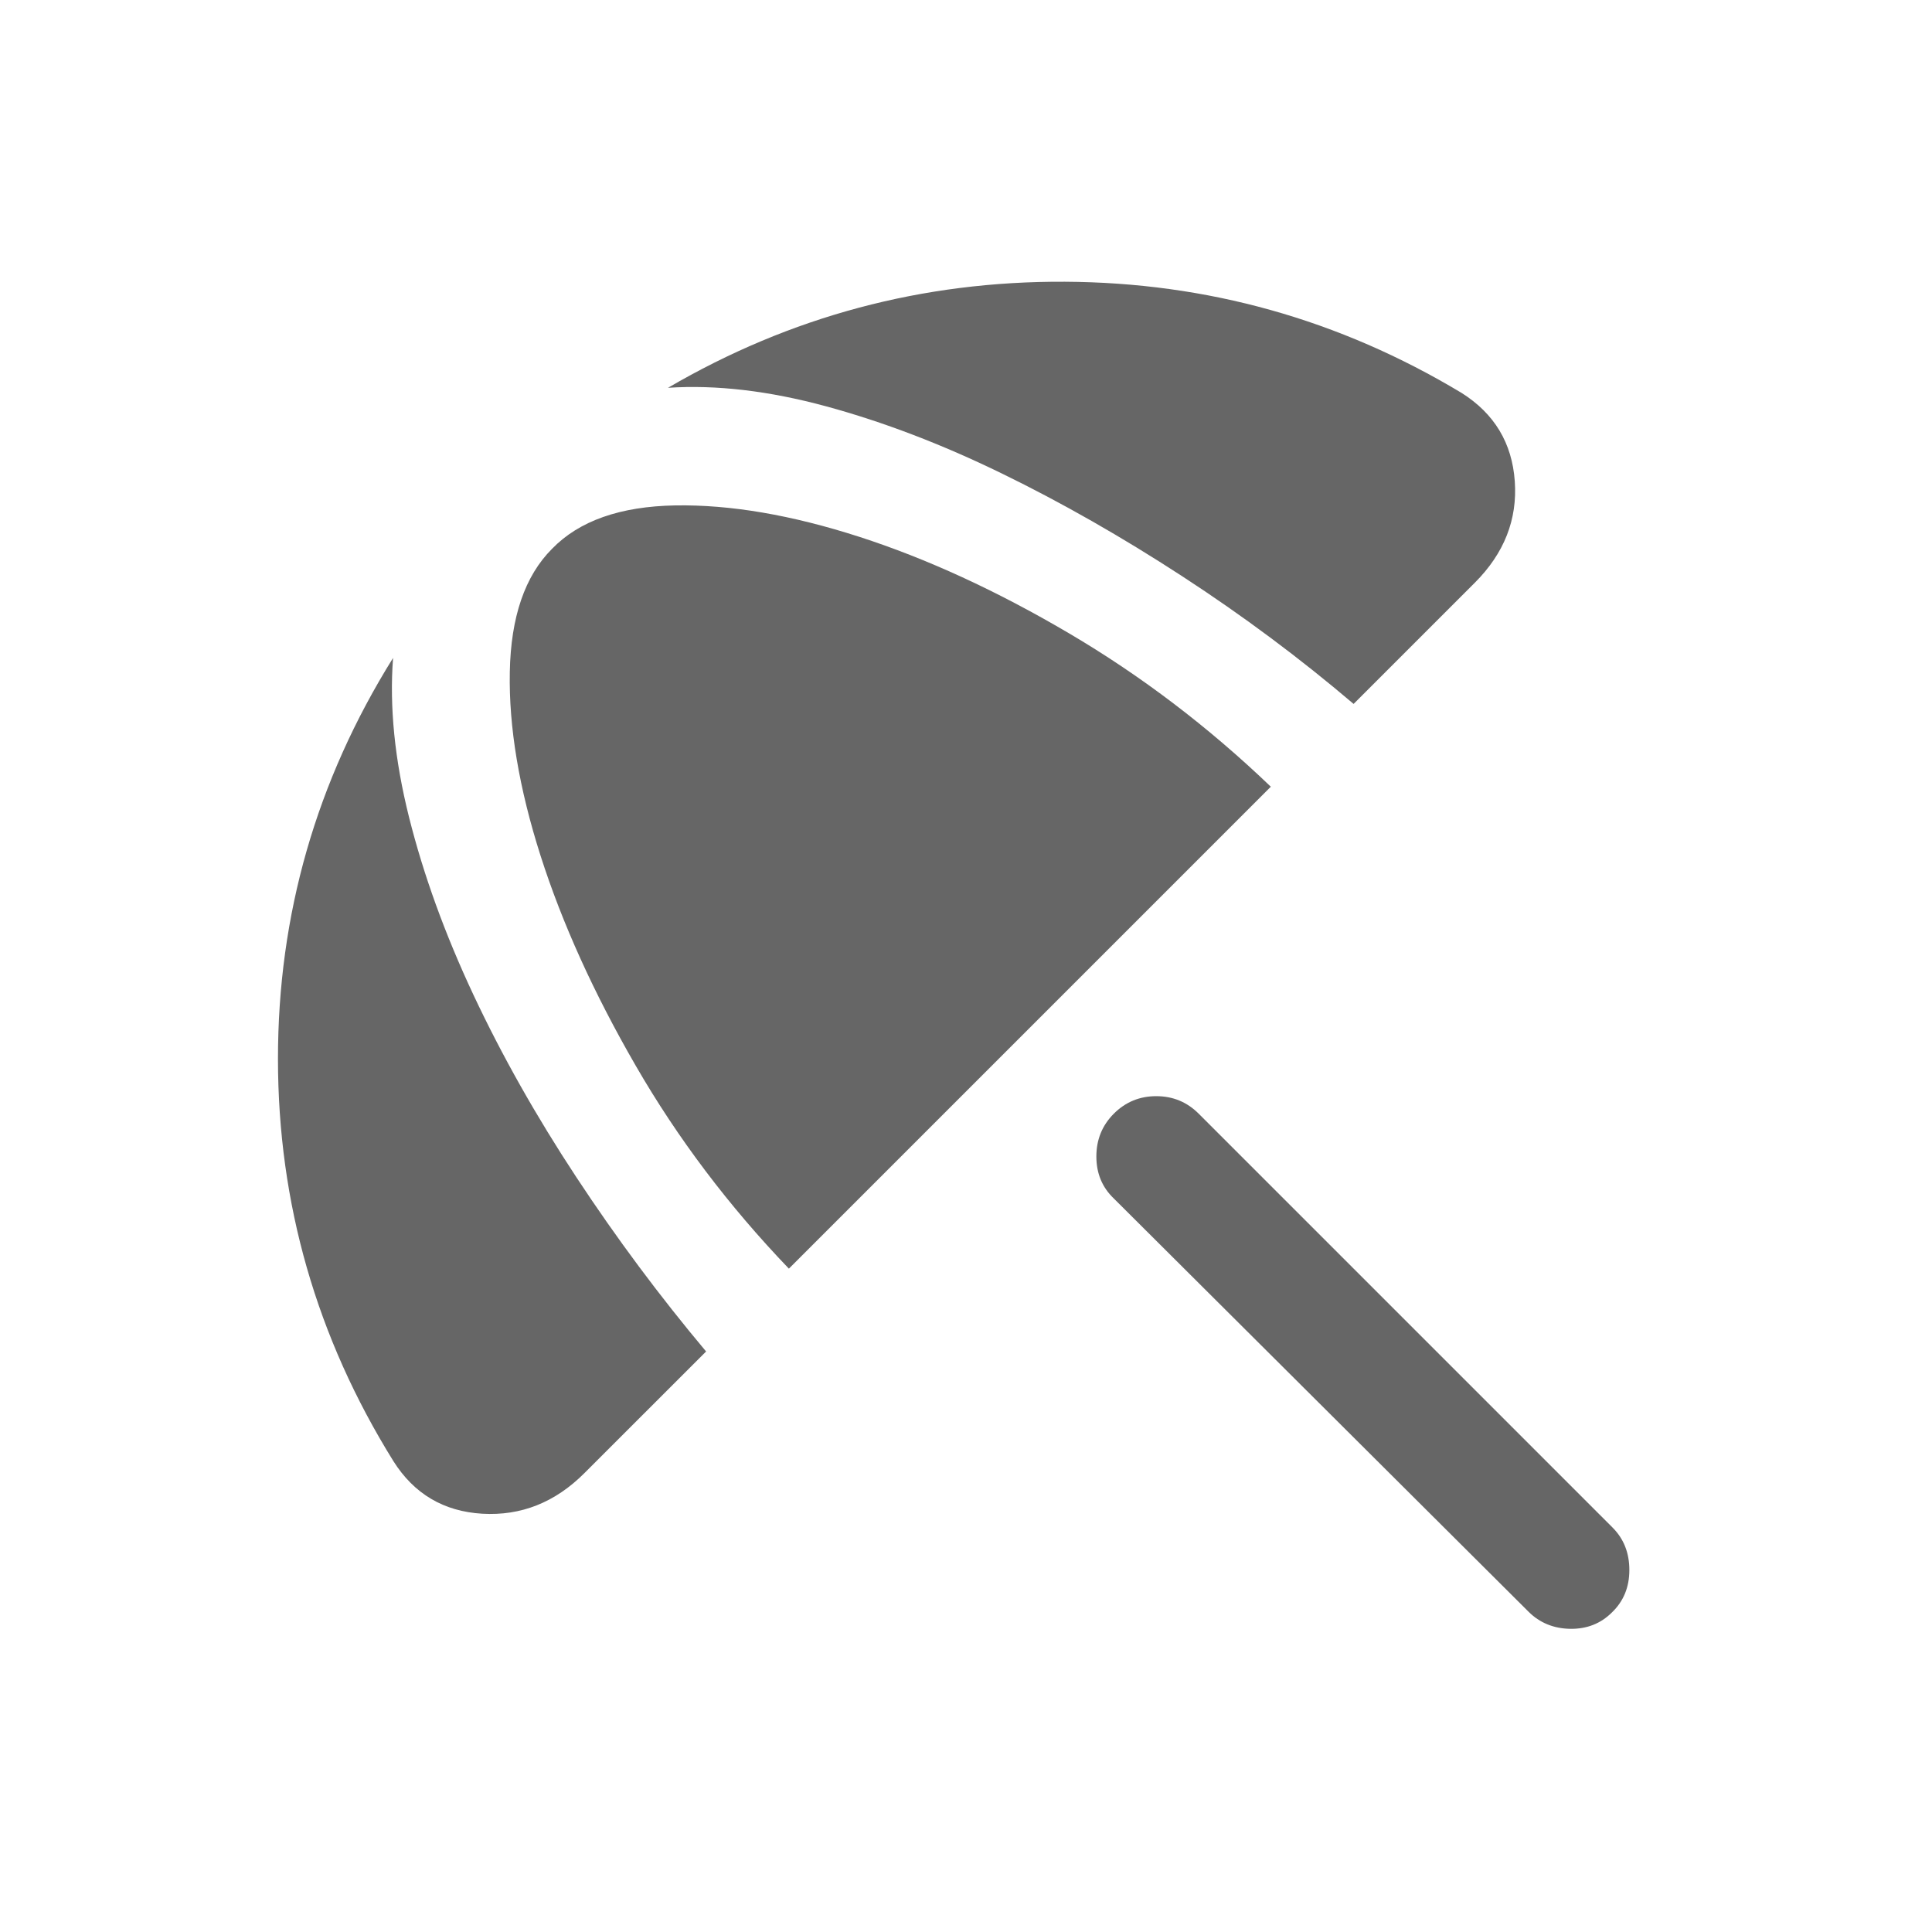 <svg width="40" height="40" viewBox="0 0 40 40" fill="none" xmlns="http://www.w3.org/2000/svg">
<path d="M31.647 33.369L23.061 24.814C22.819 24.583 22.699 24.293 22.699 23.944C22.699 23.595 22.819 23.299 23.061 23.057C23.302 22.816 23.595 22.695 23.939 22.695C24.283 22.695 24.576 22.816 24.817 23.057L33.388 31.628C33.618 31.859 33.734 32.151 33.734 32.506C33.734 32.861 33.613 33.154 33.372 33.385C33.141 33.615 32.853 33.728 32.51 33.723C32.166 33.717 31.878 33.599 31.647 33.369ZM12.099 30.5C11.492 31.107 10.788 31.386 9.987 31.34C9.186 31.293 8.572 30.929 8.144 30.25C6.552 27.688 5.756 24.913 5.755 21.926C5.754 18.939 6.548 16.171 8.138 13.622C8.061 14.63 8.171 15.73 8.469 16.921C8.768 18.113 9.211 19.337 9.801 20.595C10.391 21.852 11.102 23.112 11.934 24.375C12.766 25.638 13.661 26.84 14.619 27.981L12.099 30.5ZM16.333 26.266C15.085 24.965 14.028 23.564 13.162 22.064C12.295 20.564 11.639 19.115 11.192 17.718C10.746 16.32 10.533 15.052 10.555 13.913C10.576 12.774 10.867 11.924 11.43 11.362C11.991 10.783 12.842 10.484 13.981 10.464C15.12 10.445 16.389 10.662 17.79 11.114C19.19 11.566 20.638 12.232 22.133 13.112C23.628 13.992 25.02 15.051 26.311 16.288L16.333 26.266ZM30.259 8.134C30.939 8.562 31.306 9.172 31.362 9.964C31.418 10.757 31.142 11.457 30.535 12.064L28.025 14.574C26.912 13.627 25.73 12.746 24.477 11.931C23.225 11.116 21.98 10.406 20.742 9.803C19.504 9.199 18.292 8.736 17.106 8.413C15.92 8.091 14.828 7.963 13.83 8.029C16.362 6.55 19.101 5.818 22.048 5.833C24.994 5.848 27.732 6.615 30.259 8.134Z" fill="black" fill-opacity="0.6"/>
</svg>
